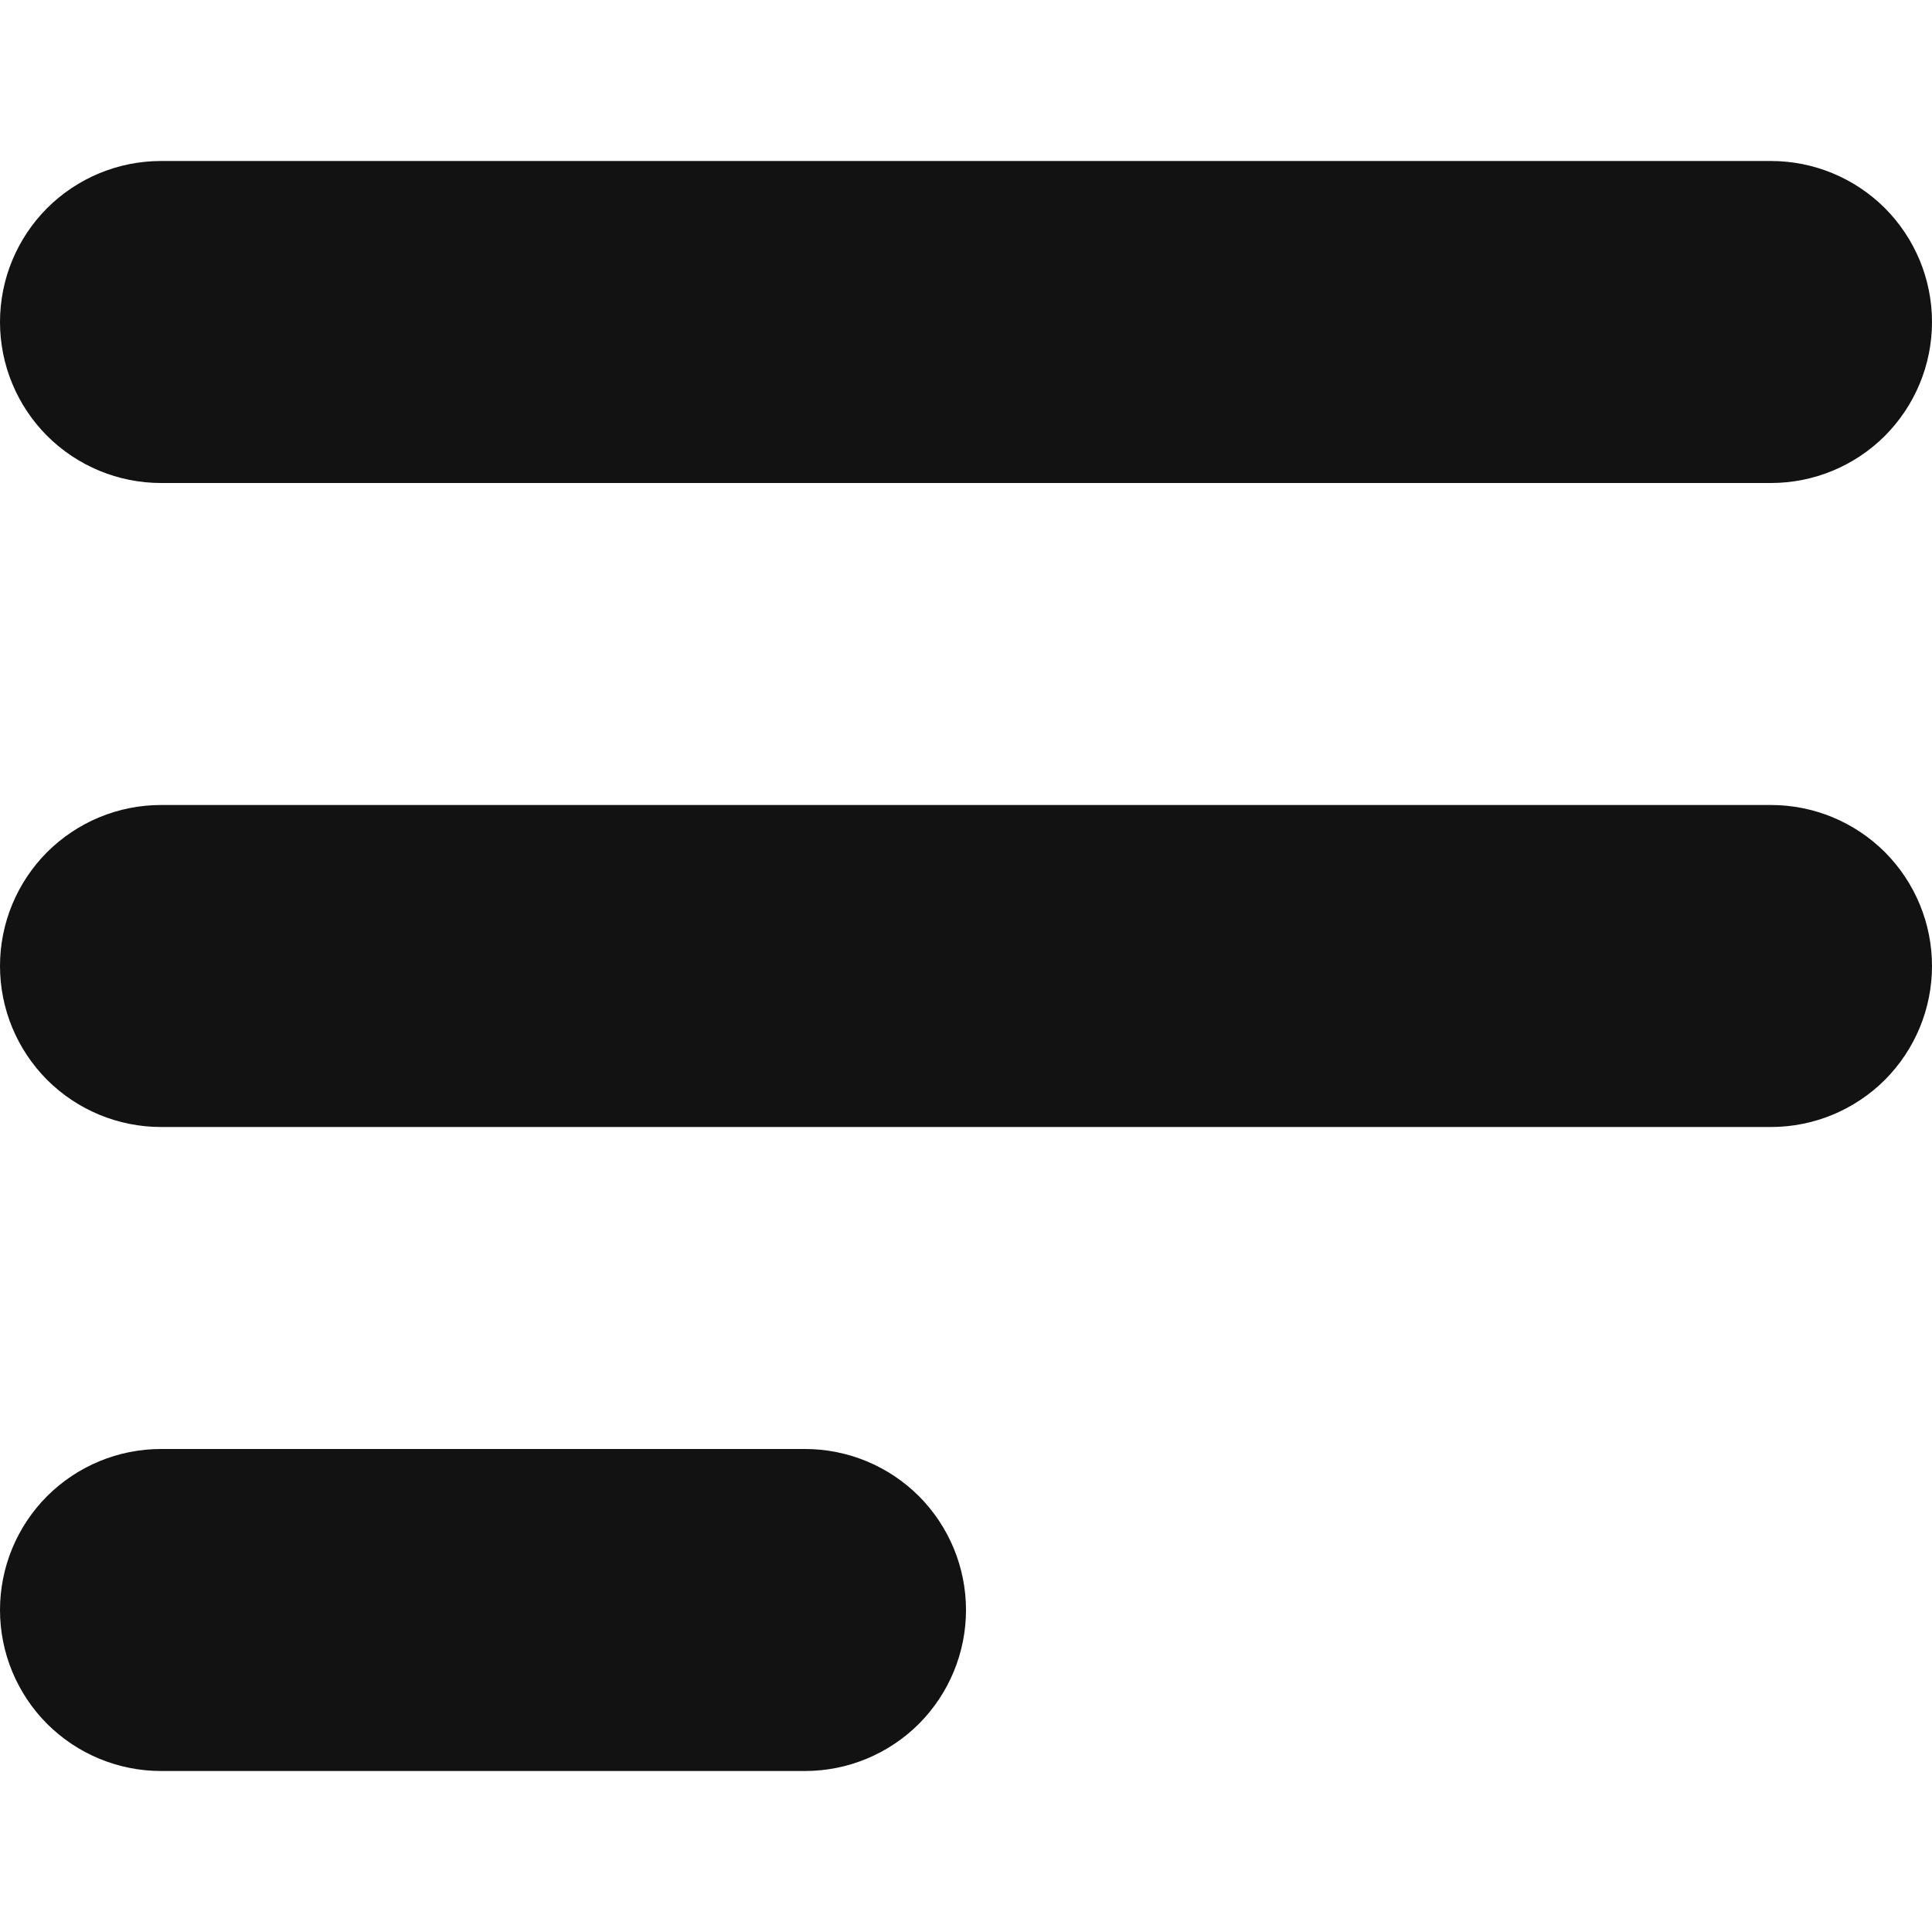 <svg width="18" height="18" viewBox="0 0 18 18" fill="none" xmlns="http://www.w3.org/2000/svg">
<g clip-path="url(#clip0)">
<path d="M16.5 7.5H1.5C1.102 7.5 0.721 7.658 0.439 7.939C0.158 8.221 0 8.602 0 9C0 9.398 0.158 9.779 0.439 10.061C0.721 10.342 1.102 10.5 1.5 10.5H16.5C16.898 10.5 17.279 10.342 17.561 10.061C17.842 9.779 18 9.398 18 9C18 8.602 17.842 8.221 17.561 7.939C17.279 7.658 16.898 7.5 16.5 7.5Z" fill="#121212"/>
<path d="M16.5 1.5H1.5C1.102 1.5 0.721 1.658 0.439 1.939C0.158 2.221 0 2.602 0 3C0 3.398 0.158 3.779 0.439 4.061C0.721 4.342 1.102 4.5 1.5 4.5H16.5C16.898 4.5 17.279 4.342 17.561 4.061C17.842 3.779 18 3.398 18 3C18 2.602 17.842 2.221 17.561 1.939C17.279 1.658 16.898 1.5 16.5 1.5Z" fill="#121212"/>
<path d="M7.5 13.5H1.5C1.102 13.5 0.721 13.658 0.439 13.939C0.158 14.221 0 14.602 0 15C0 15.398 0.158 15.779 0.439 16.061C0.721 16.342 1.102 16.5 1.5 16.5H7.5C7.898 16.5 8.279 16.342 8.561 16.061C8.842 15.779 9 15.398 9 15C9 14.602 8.842 14.221 8.561 13.939C8.279 13.658 7.898 13.5 7.5 13.5Z" fill="#121212"/>
</g>
<defs>
<clipPath id="clip0">
<rect width="18" height="18" fill="white"/>
</clipPath>
</defs>
</svg>
